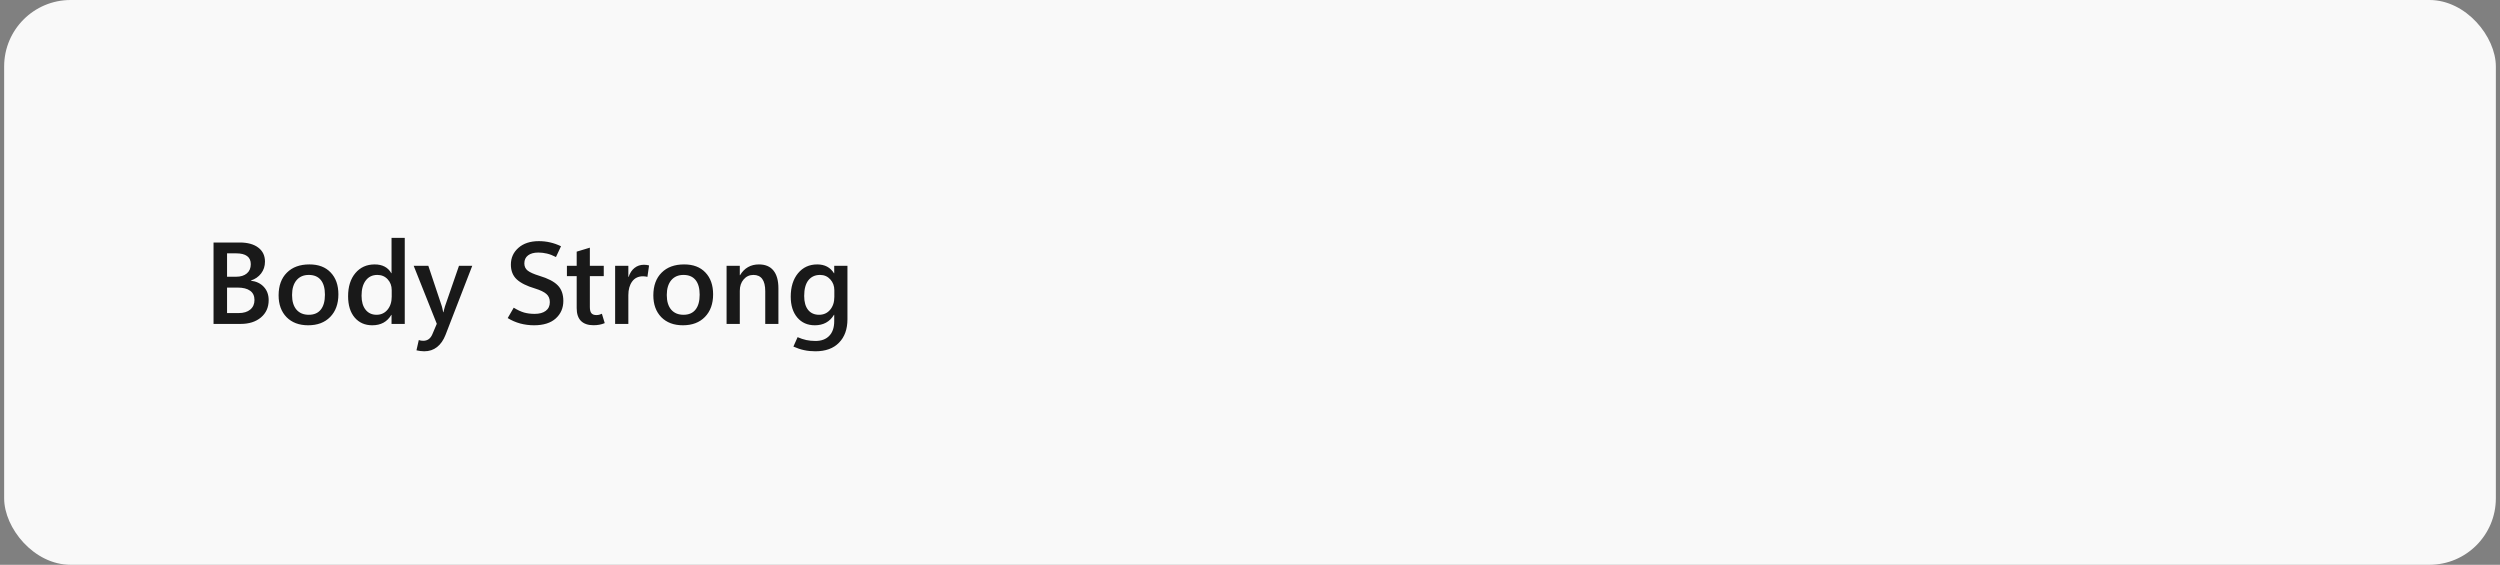 <svg width="301" height="68" viewBox="0 0 301 68" fill="none" xmlns="http://www.w3.org/2000/svg">
<rect x="0" y="0" width="301" height="68" fill="#808080" stroke="none"/>
<rect x="0.5" width="300" height="68" rx="8" fill="#F9F9F9"/>
<path d="M25.71 39V29.197H28.855C29.816 29.197 30.564 29.402 31.097 29.812C31.634 30.218 31.903 30.781 31.903 31.501C31.903 32.043 31.748 32.517 31.439 32.923C31.133 33.324 30.725 33.606 30.215 33.77V33.798C30.862 33.875 31.379 34.124 31.767 34.543C32.154 34.962 32.348 35.493 32.348 36.136C32.348 37.002 32.038 37.697 31.418 38.221C30.798 38.74 29.985 39 28.977 39H25.71ZM27.337 30.503V33.319H28.424C28.971 33.319 29.401 33.187 29.716 32.923C30.035 32.658 30.194 32.287 30.194 31.809C30.194 31.371 30.046 31.045 29.75 30.831C29.458 30.612 29.021 30.503 28.438 30.503H27.337ZM27.337 34.625V37.694H28.731C29.333 37.694 29.8 37.553 30.133 37.27C30.47 36.988 30.639 36.603 30.639 36.115C30.639 35.628 30.465 35.258 30.119 35.008C29.773 34.753 29.269 34.625 28.608 34.625H27.337ZM37.105 39.164C36.012 39.164 35.144 38.838 34.501 38.187C33.863 37.53 33.544 36.653 33.544 35.555C33.548 34.393 33.881 33.483 34.542 32.827C35.203 32.166 36.103 31.836 37.242 31.836C38.34 31.831 39.197 32.155 39.812 32.807C40.432 33.454 40.742 34.331 40.742 35.438C40.742 36.578 40.414 37.485 39.758 38.159C39.106 38.829 38.222 39.164 37.105 39.164ZM37.181 37.899C37.814 37.899 38.295 37.692 38.623 37.277C38.956 36.863 39.122 36.263 39.122 35.48C39.122 34.705 38.956 34.115 38.623 33.709C38.29 33.303 37.807 33.101 37.174 33.101C36.55 33.101 36.057 33.315 35.697 33.743C35.342 34.172 35.164 34.764 35.164 35.52C35.164 36.282 35.342 36.87 35.697 37.284C36.053 37.694 36.547 37.899 37.181 37.899ZM47.113 37.913C46.863 38.332 46.546 38.647 46.163 38.856C45.78 39.062 45.331 39.164 44.816 39.164C43.941 39.164 43.237 38.854 42.704 38.234C42.175 37.61 41.911 36.753 41.911 35.664C41.911 34.507 42.203 33.579 42.786 32.882C43.374 32.185 44.149 31.836 45.11 31.836C45.58 31.836 45.981 31.925 46.313 32.102C46.646 32.276 46.913 32.54 47.113 32.895H47.141V28.637H48.733V39H47.141V37.913H47.113ZM43.531 35.602C43.531 36.323 43.693 36.885 44.017 37.291C44.34 37.697 44.78 37.899 45.336 37.899C45.878 37.899 46.318 37.697 46.655 37.291C46.992 36.885 47.161 36.364 47.161 35.726V34.926C47.161 34.406 46.999 33.973 46.676 33.627C46.352 33.276 45.938 33.101 45.432 33.101C44.839 33.101 44.374 33.324 44.037 33.77C43.7 34.213 43.531 34.823 43.531 35.602ZM56.861 32L53.642 40.319C53.391 40.962 53.049 41.452 52.616 41.789C52.188 42.126 51.675 42.295 51.078 42.295C50.905 42.295 50.741 42.283 50.586 42.261C50.435 42.242 50.287 42.215 50.142 42.179L50.422 40.941C50.518 40.973 50.606 40.996 50.688 41.01C50.77 41.023 50.859 41.03 50.955 41.03C51.215 41.03 51.436 40.964 51.618 40.832C51.8 40.7 51.946 40.504 52.056 40.244L52.589 38.986L49.807 32H51.57L53.197 36.874C53.22 36.952 53.245 37.052 53.273 37.175C53.3 37.293 53.329 37.432 53.361 37.592H53.395C53.414 37.501 53.437 37.398 53.464 37.284C53.491 37.166 53.528 37.033 53.573 36.888L55.262 32H56.861ZM61.127 38.296L61.852 37.045C62.294 37.318 62.706 37.512 63.089 37.626C63.472 37.735 63.9 37.79 64.374 37.79C64.939 37.79 65.383 37.669 65.707 37.428C66.035 37.182 66.199 36.831 66.199 36.375C66.199 35.96 66.062 35.634 65.789 35.398C65.52 35.156 65.062 34.935 64.415 34.734C63.417 34.438 62.683 34.071 62.214 33.634C61.745 33.196 61.51 32.604 61.51 31.856C61.51 31.045 61.813 30.373 62.419 29.84C63.025 29.302 63.848 29.033 64.887 29.033C65.342 29.033 65.791 29.083 66.233 29.184C66.675 29.284 67.113 29.439 67.546 29.648L66.938 30.947C66.559 30.751 66.197 30.612 65.851 30.53C65.509 30.448 65.16 30.407 64.805 30.407C64.285 30.407 63.875 30.521 63.574 30.749C63.278 30.977 63.13 31.298 63.13 31.713C63.13 32.082 63.267 32.374 63.54 32.588C63.813 32.797 64.283 33.005 64.948 33.21C65.969 33.515 66.703 33.896 67.149 34.352C67.601 34.807 67.826 35.434 67.826 36.231C67.826 37.088 67.521 37.792 66.91 38.344C66.299 38.891 65.429 39.164 64.299 39.164C63.734 39.164 63.182 39.093 62.645 38.952C62.107 38.806 61.601 38.588 61.127 38.296ZM72.81 38.904C72.605 38.991 72.39 39.055 72.167 39.096C71.944 39.137 71.704 39.157 71.449 39.157C70.802 39.157 70.303 38.986 69.952 38.645C69.606 38.298 69.433 37.783 69.433 37.1V33.244H68.257V32H69.433V30.298L71.019 29.819V32H72.693V33.244H71.019V36.97C71.019 37.312 71.08 37.558 71.203 37.708C71.331 37.858 71.527 37.934 71.791 37.934C71.919 37.934 72.039 37.92 72.153 37.893C72.272 37.861 72.377 37.822 72.468 37.776L72.81 38.904ZM77.95 33.333C77.864 33.31 77.779 33.294 77.697 33.285C77.62 33.272 77.529 33.265 77.424 33.265C76.854 33.265 76.417 33.474 76.111 33.894C75.806 34.313 75.653 34.86 75.653 35.534V39H74.061V32H75.653V33.347H75.681C75.845 32.864 76.086 32.499 76.405 32.253C76.724 32.002 77.1 31.877 77.533 31.877C77.656 31.877 77.766 31.884 77.861 31.898C77.962 31.911 78.057 31.932 78.148 31.959L77.95 33.333ZM82.223 39.164C81.129 39.164 80.261 38.838 79.618 38.187C78.98 37.53 78.661 36.653 78.661 35.555C78.666 34.393 78.998 33.483 79.659 32.827C80.32 32.166 81.22 31.836 82.359 31.836C83.458 31.831 84.314 32.155 84.93 32.807C85.549 33.454 85.859 34.331 85.859 35.438C85.859 36.578 85.531 37.485 84.875 38.159C84.223 38.829 83.339 39.164 82.223 39.164ZM82.298 37.899C82.931 37.899 83.412 37.692 83.74 37.277C84.073 36.863 84.239 36.263 84.239 35.48C84.239 34.705 84.073 34.115 83.74 33.709C83.408 33.303 82.924 33.101 82.291 33.101C81.667 33.101 81.174 33.315 80.814 33.743C80.459 34.172 80.281 34.764 80.281 35.52C80.281 36.282 80.459 36.87 80.814 37.284C81.17 37.694 81.664 37.899 82.298 37.899ZM93.721 39H92.135V35.056C92.135 34.404 92.016 33.916 91.779 33.593C91.542 33.265 91.187 33.101 90.713 33.101C90.239 33.101 89.847 33.281 89.537 33.641C89.227 34.001 89.072 34.456 89.072 35.008V39H87.48V32H89.072V33.135H89.1C89.359 32.702 89.678 32.378 90.057 32.164C90.435 31.945 90.875 31.836 91.376 31.836C92.142 31.836 92.723 32.08 93.119 32.567C93.52 33.055 93.721 33.773 93.721 34.721V39ZM102.033 38.433C102.033 39.627 101.696 40.568 101.021 41.256C100.352 41.949 99.401 42.295 98.171 42.295C97.683 42.295 97.232 42.249 96.817 42.158C96.403 42.072 95.972 41.928 95.525 41.727L96.031 40.593C96.391 40.752 96.74 40.868 97.077 40.941C97.414 41.014 97.784 41.051 98.185 41.051C98.9 41.051 99.454 40.843 99.846 40.429C100.242 40.019 100.44 39.433 100.44 38.672V37.899H100.413C100.158 38.323 99.837 38.64 99.449 38.85C99.066 39.059 98.62 39.164 98.109 39.164C97.225 39.164 96.519 38.852 95.99 38.227C95.466 37.603 95.204 36.767 95.204 35.719C95.204 34.552 95.496 33.613 96.079 32.902C96.667 32.191 97.439 31.836 98.397 31.836C98.848 31.836 99.242 31.925 99.579 32.102C99.916 32.28 100.194 32.547 100.413 32.902H100.44V32H102.033V38.433ZM100.454 35.746V34.933C100.454 34.427 100.292 33.996 99.969 33.641C99.645 33.281 99.235 33.101 98.738 33.101C98.141 33.101 97.672 33.315 97.33 33.743C96.993 34.172 96.824 34.803 96.824 35.637C96.824 36.357 96.981 36.915 97.296 37.312C97.615 37.703 98.055 37.899 98.615 37.899C99.162 37.899 99.604 37.701 99.941 37.305C100.283 36.904 100.454 36.384 100.454 35.746Z" fill="black" fill-opacity="0.896"/>
</svg>
